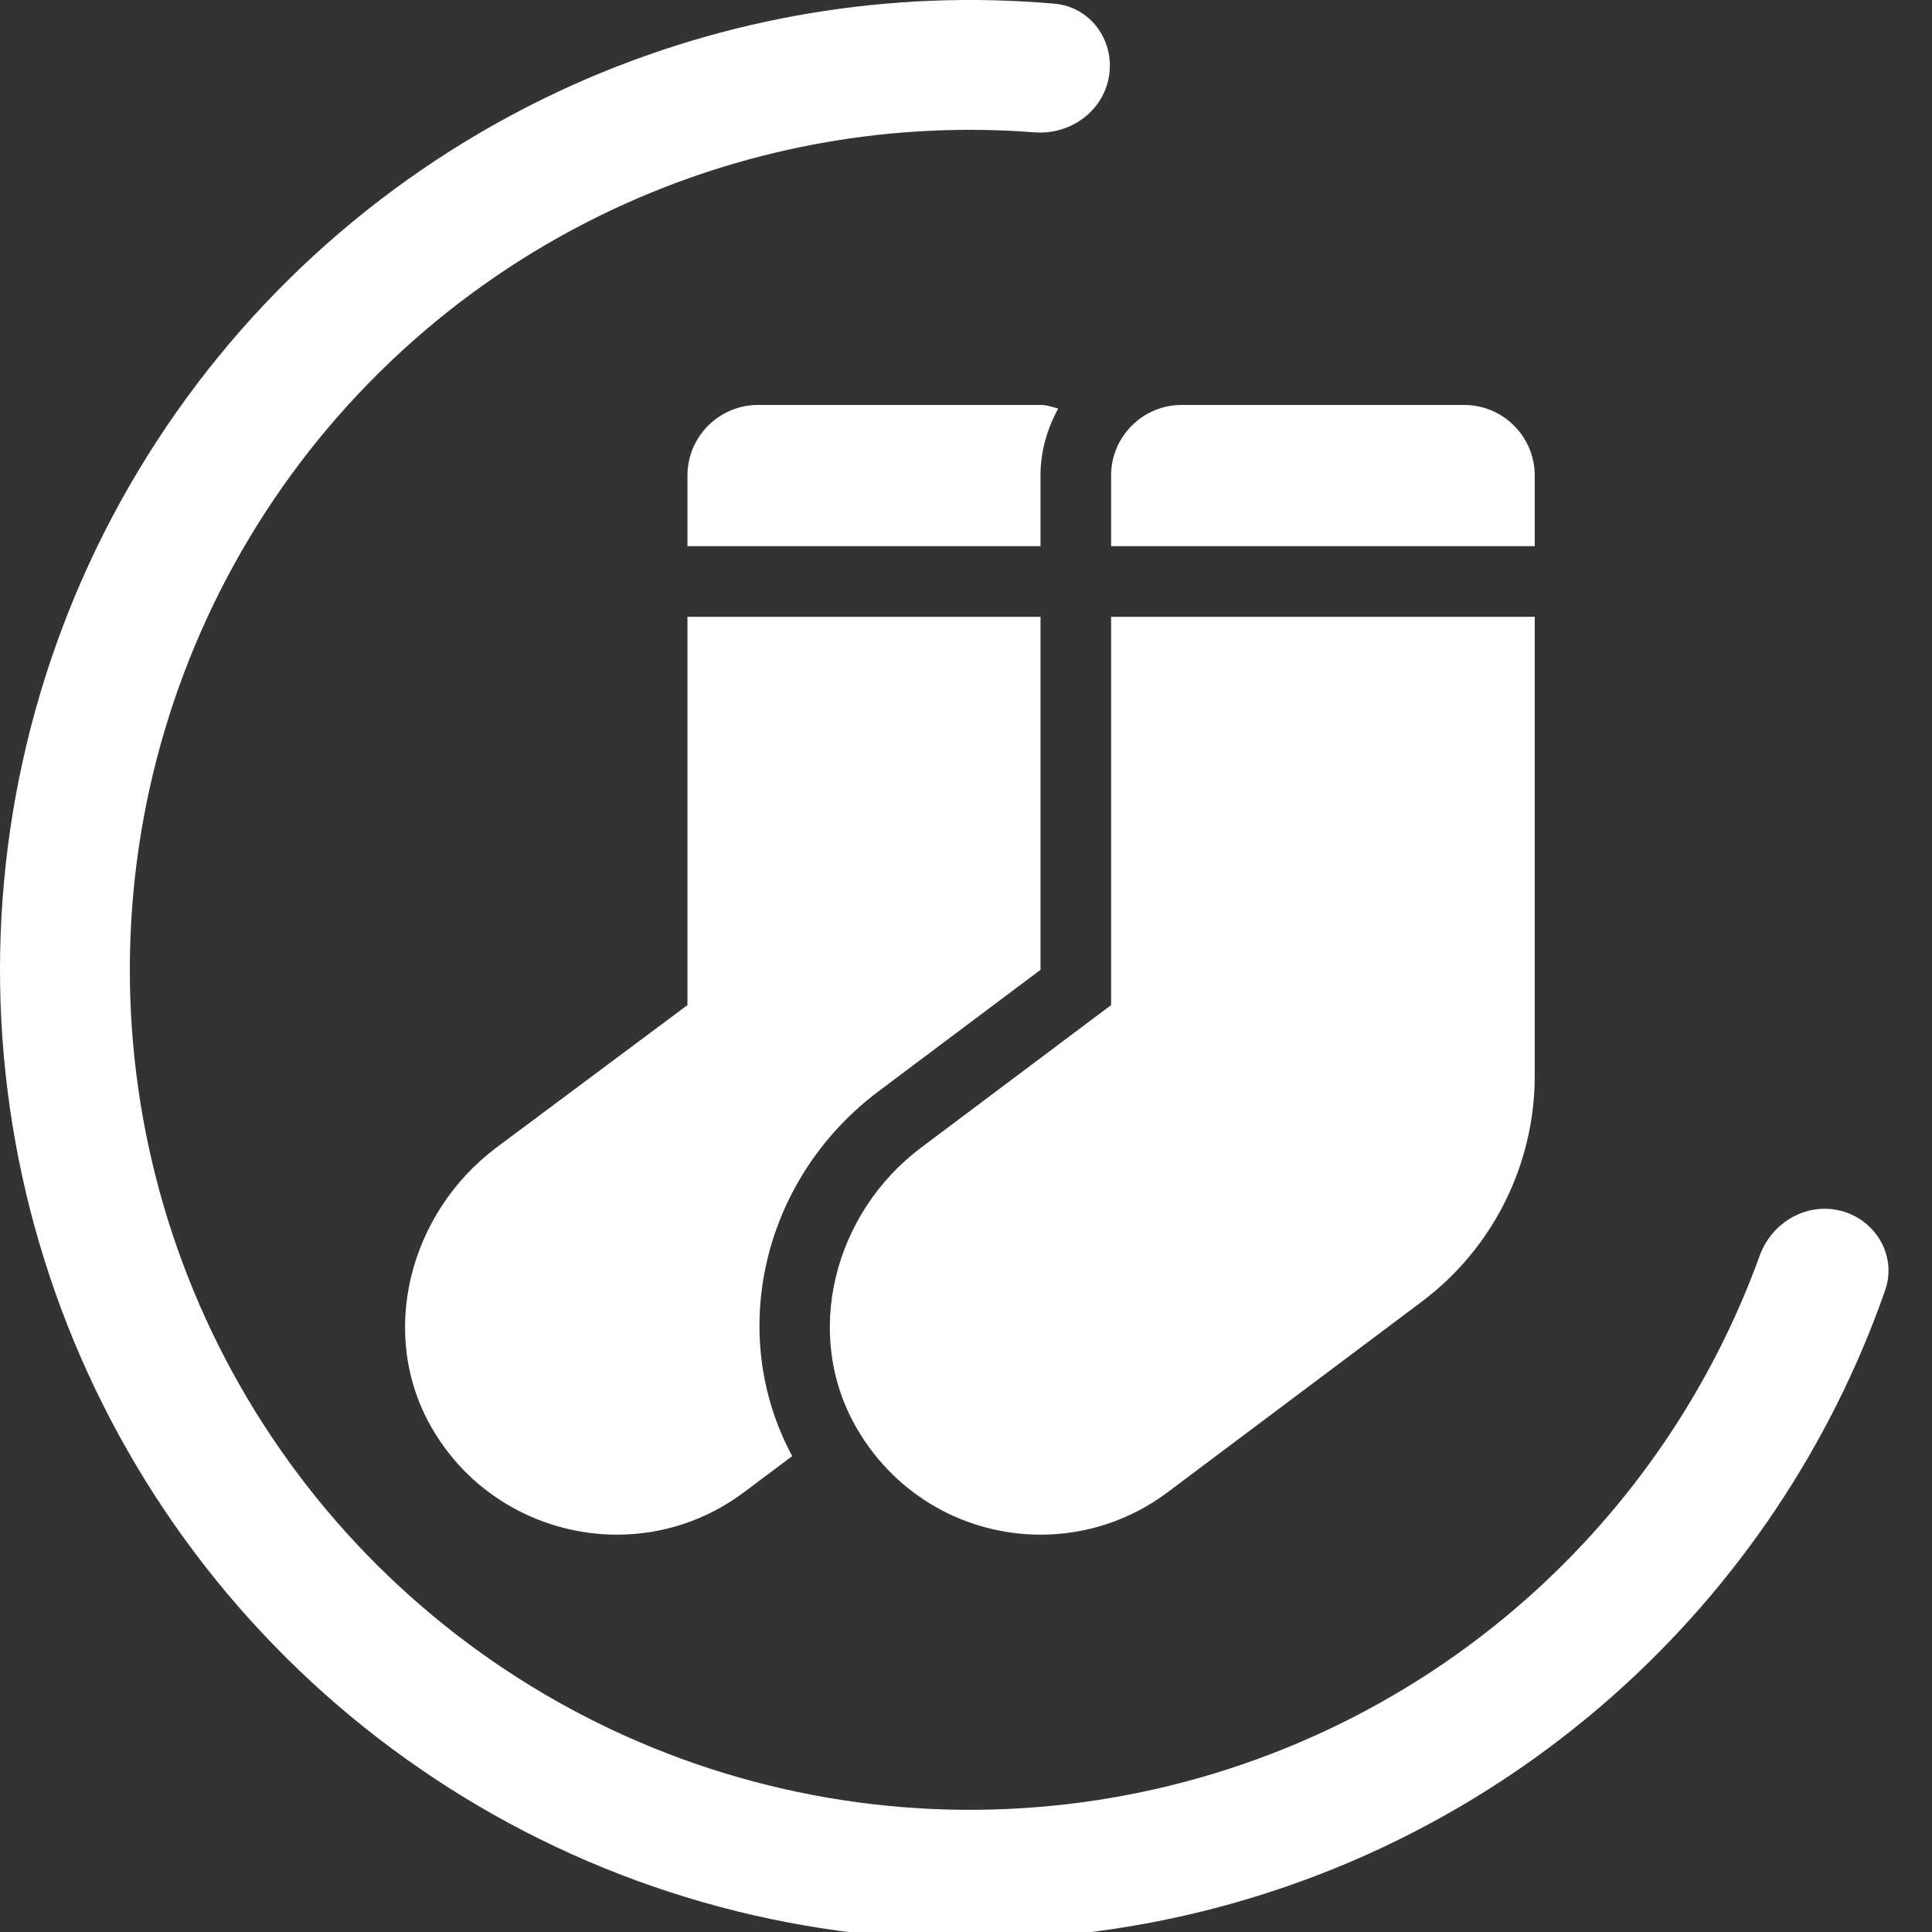 <svg width="512" height="512" viewBox="0 0 50 50" fill="none" xmlns="http://www.w3.org/2000/svg">
<rect x="0" y="0" width="50" height="50" fill="#333333" stroke="none"/>
<path d="M22.74 28.24L26.928 25.099V15.962H17.791V26.012L12.844 29.701C10.594 31.39 9.768 34.522 11.176 36.957C12.218 38.76 14.095 39.717 15.969 39.717C17.113 39.717 18.267 39.36 19.253 38.62L20.502 37.684C18.797 34.522 19.728 30.499 22.74 28.24ZM26.928 12.308C26.928 11.677 27.103 11.091 27.386 10.573C27.236 10.533 27.09 10.48 26.928 10.48H19.619C18.61 10.48 17.791 11.299 17.791 12.308V14.135H26.928V12.308ZM37.891 10.48H30.582C29.573 10.48 28.755 11.299 28.755 12.308V14.135H39.719V12.308C39.719 11.299 38.9 10.48 37.891 10.48ZM28.755 26.012L23.837 29.701C21.587 31.39 20.761 34.522 22.169 36.957C23.211 38.76 25.059 39.717 26.932 39.717C28.076 39.717 29.231 39.36 30.217 38.62L36.795 33.687C37.703 33.006 38.44 32.123 38.947 31.108C39.454 30.093 39.719 28.974 39.719 27.839V15.962H28.755V26.012Z" fill="url(#paint0_linear_120_1382)"/>
<path d="M28.703 1.959C28.846 1.042 28.219 0.177 27.294 0.096C23.05 -0.277 18.77 0.437 14.862 2.182C10.442 4.157 6.688 7.367 4.051 11.427C1.414 15.486 0.007 20.222 2.62846e-05 25.063C-0.007 29.904 1.386 34.643 4.011 38.71C6.636 42.777 10.382 45.999 14.796 47.986C19.21 49.973 24.105 50.641 28.89 49.91C33.675 49.179 38.147 47.079 41.766 43.865C44.966 41.023 47.379 37.416 48.787 33.395C49.094 32.519 48.564 31.591 47.67 31.344C46.776 31.096 45.857 31.624 45.541 32.496C44.311 35.894 42.25 38.941 39.535 41.353C36.4 44.137 32.527 45.955 28.383 46.589C24.238 47.222 19.998 46.643 16.175 44.922C12.352 43.201 9.108 40.411 6.834 36.888C4.56 33.365 3.354 29.26 3.36 25.067C3.366 20.875 4.584 16.773 6.868 13.257C9.152 9.741 12.404 6.96 16.233 5.25C19.548 3.769 23.174 3.146 26.776 3.425C27.701 3.496 28.561 2.876 28.703 1.959Z" fill="white"/>
<defs>
<linearGradient id="paint0_linear_120_1382" x1="24.437" y1="0" x2="24.437" y2="50.198" gradientUnits="userSpaceOnUse">
<stop stop-color="white"/>
</linearGradient>
</defs>
</svg>
